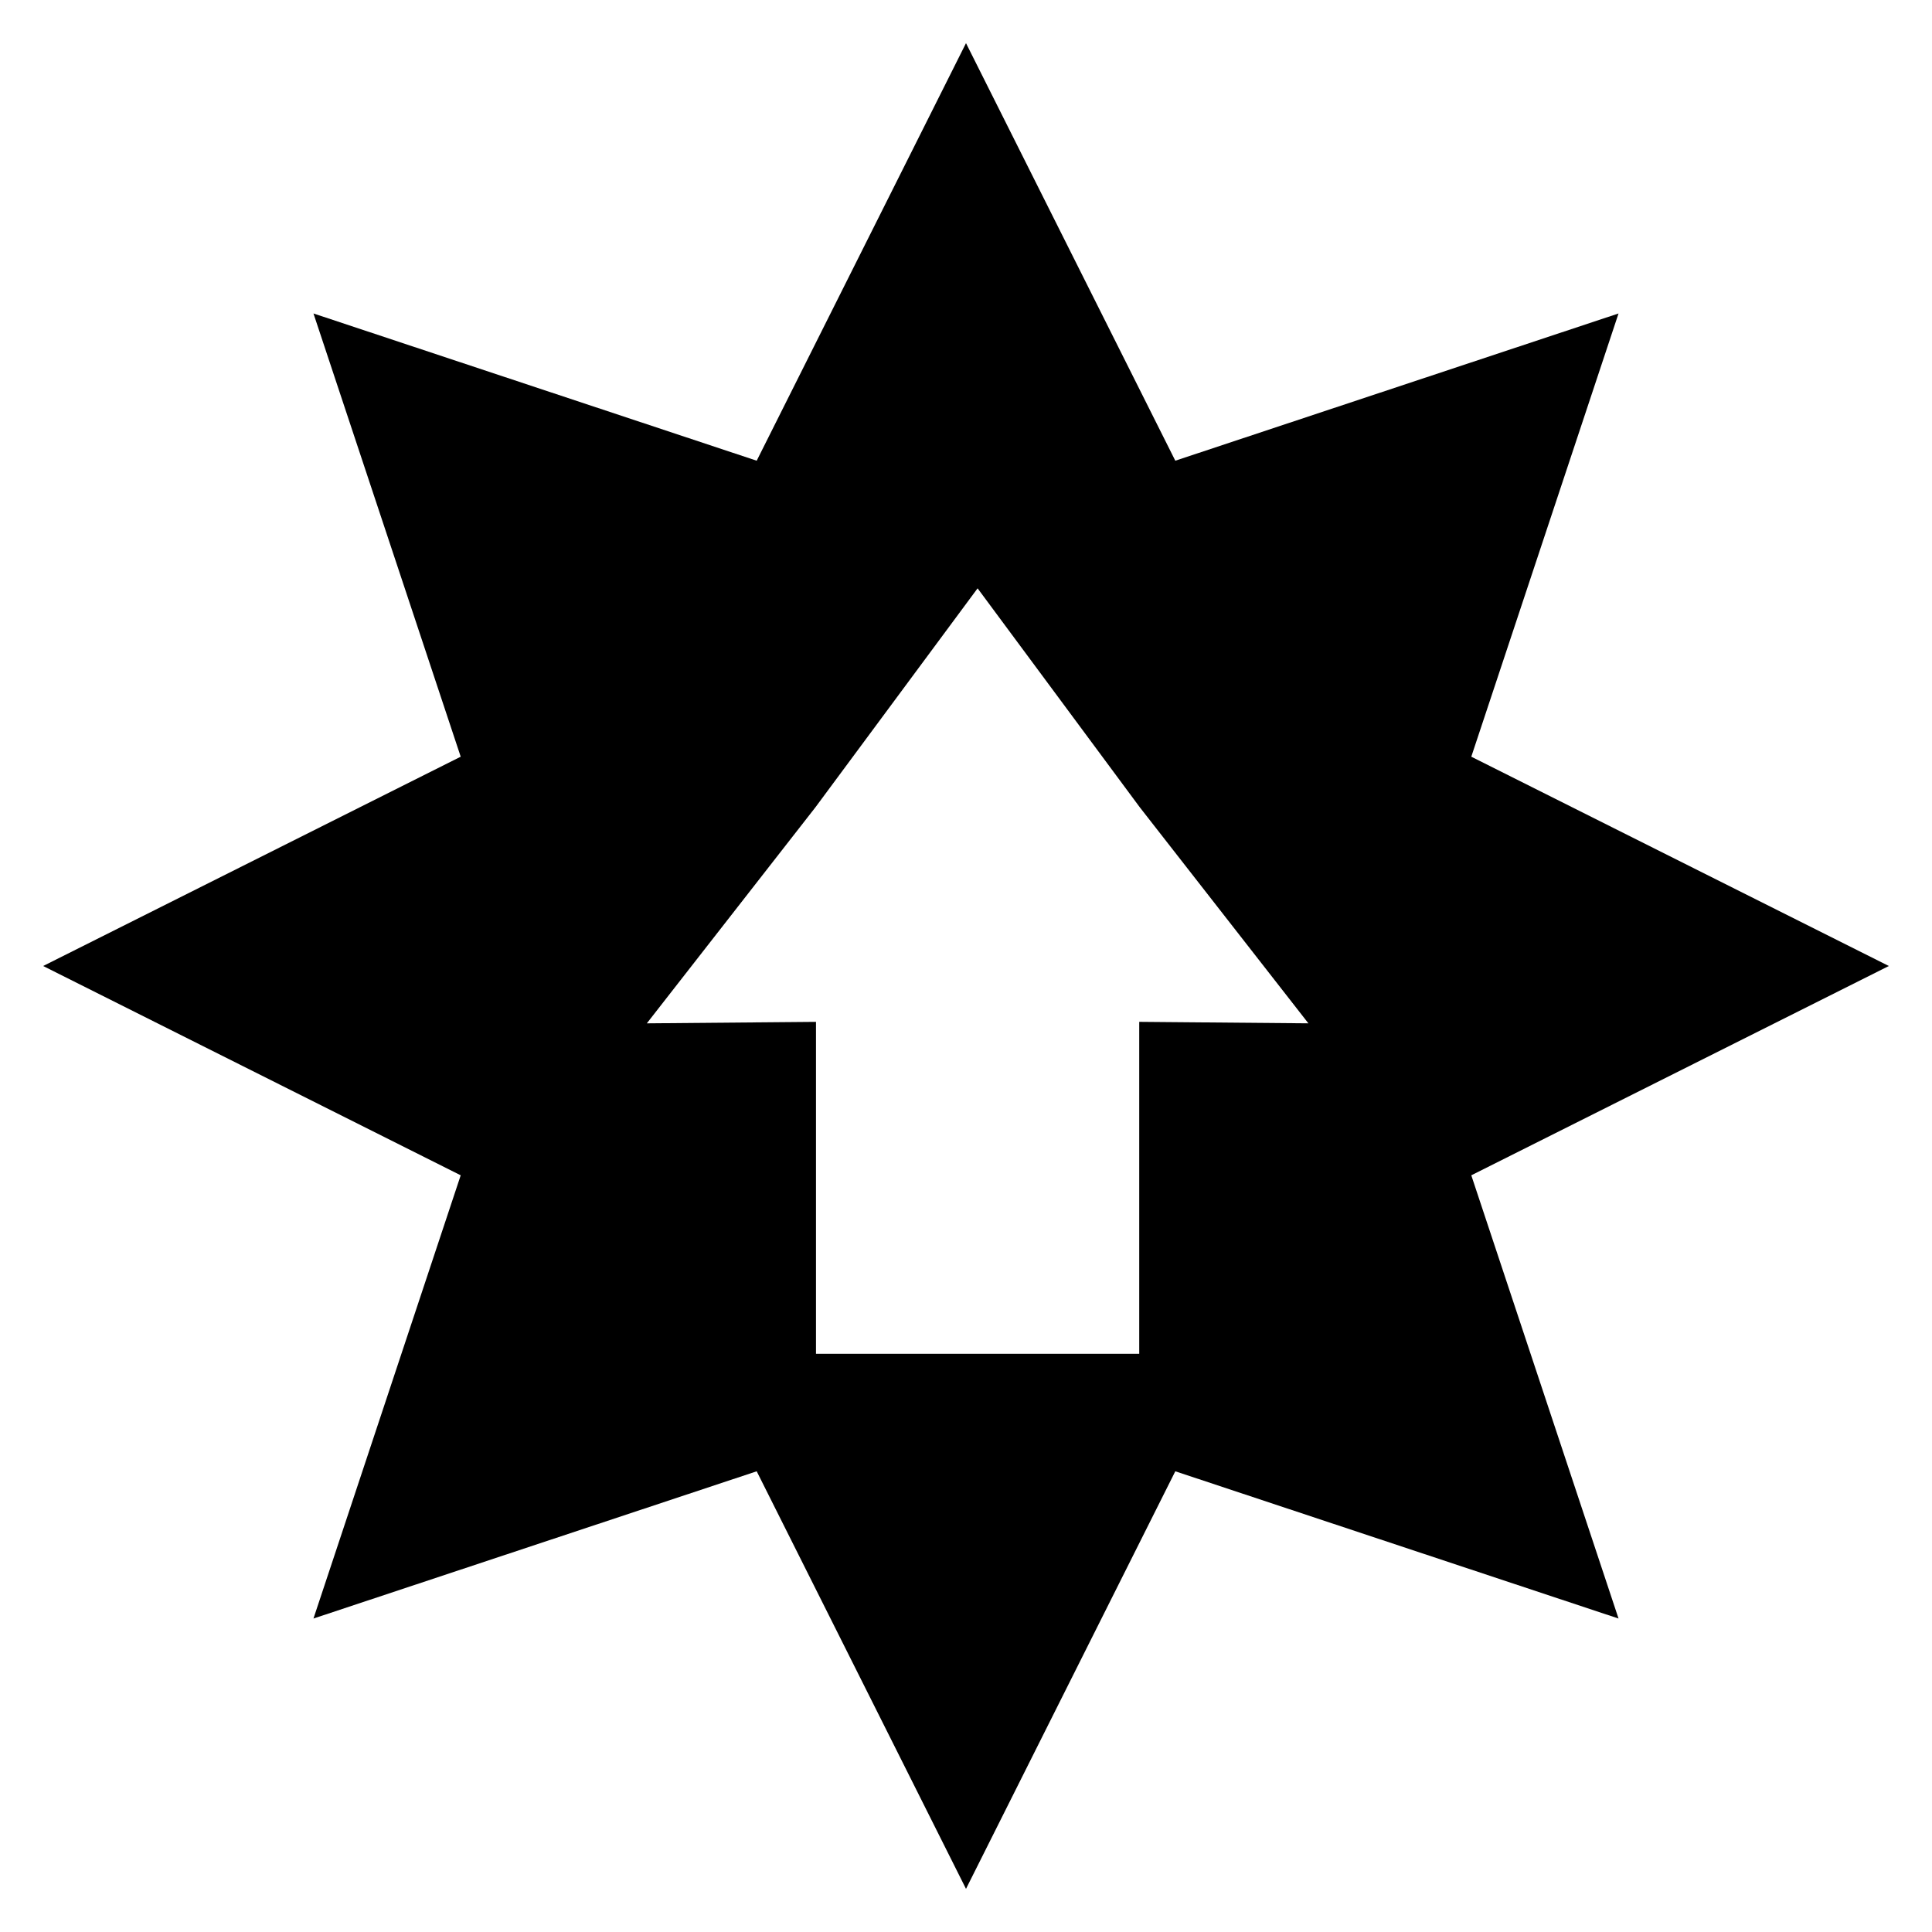 <?xml version="1.0" encoding="UTF-8" standalone="no"?>
<svg xmlns:dc="http://purl.org/dc/elements/1.1/"
     xmlns:cc="http://creativecommons.org/ns#"
     xmlns:rdf="http://www.w3.org/1999/02/22-rdf-syntax-ns#"
     xmlns:svg="http://www.w3.org/2000/svg"
     xmlns="http://www.w3.org/2000/svg"
     xmlns:xlink="http://www.w3.org/1999/xlink"
     width="128" height="128" version="1.1">
    <title>New Update Icon</title>
    <desc>This is shape (source) for Clarity vector icon theme for gtk</desc>
    <path d="M 64,2.859 50.133,30.523 20.768,20.768 30.523,50.133 2.859,64 30.523,77.867 20.768,107.232 50.133,97.477 64,125.141 77.867,97.477 107.232,107.232 97.477,77.867 125.141,64 97.477,50.133 107.232,20.768 77.867,30.523 Z m 0.768,36.119 10.744,14.504 11.172,14.316 -11.207,-0.098 V 89.693 H 54.061 V 67.701 l -11.207,0.098 11.172,-14.316 z"/>
</svg>
